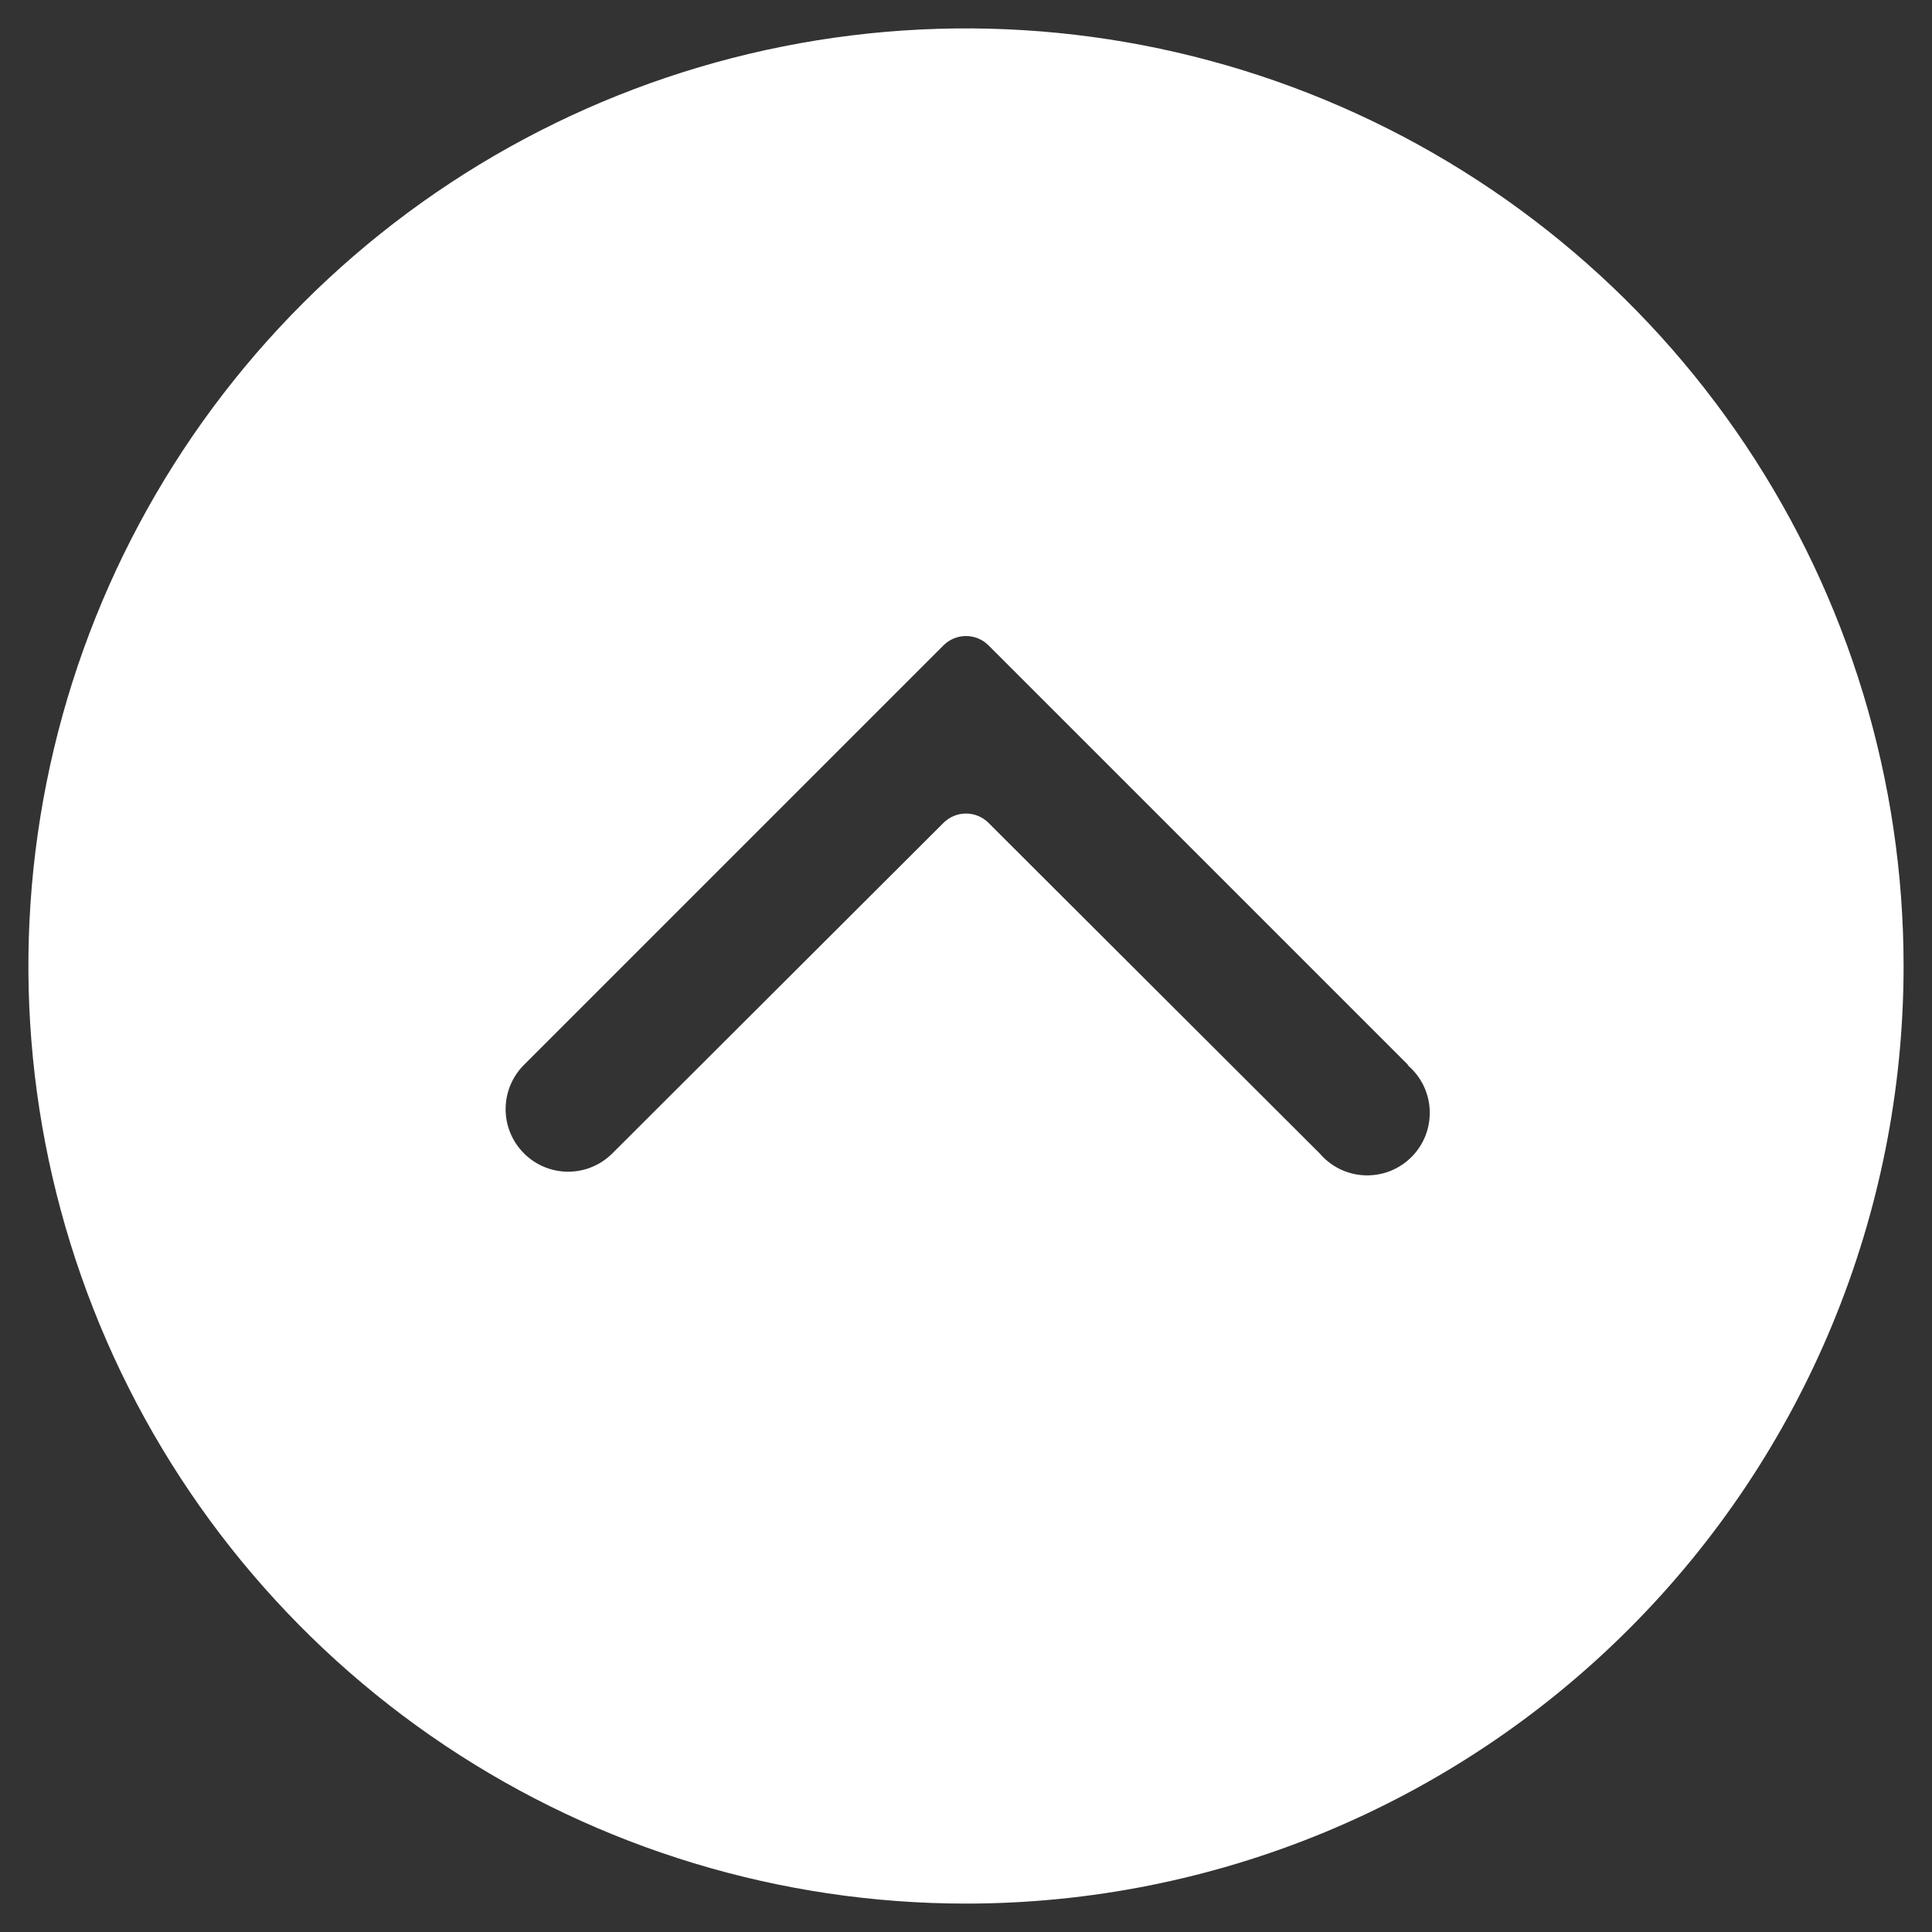 <svg width="34" height="34" viewBox="0 0 34 34" fill="none" xmlns="http://www.w3.org/2000/svg">
<rect x="0" y="0" width="34" height="34" fill="#333333" stroke="none"/>
<path d="M17 33.5C13.737 33.5 10.546 32.532 7.833 30.719C5.12 28.906 3.005 26.329 1.756 23.314C0.507 20.299 0.18 16.982 0.817 13.781C1.454 10.58 3.025 7.64 5.333 5.333C7.64 3.025 10.58 1.454 13.781 0.817C16.982 0.18 20.299 0.507 23.314 1.756C26.329 3.005 28.906 5.12 30.719 7.833C32.532 10.546 33.5 13.737 33.5 17C33.5 21.376 31.762 25.573 28.667 28.667C25.573 31.762 21.376 33.5 17 33.5ZM24.777 18.738L17.396 11.357C17.291 11.252 17.148 11.193 17 11.193C16.852 11.193 16.709 11.252 16.604 11.357L9.223 18.738C9.016 18.944 8.899 19.223 8.898 19.515C8.897 19.807 9.012 20.087 9.218 20.294C9.423 20.502 9.703 20.619 9.995 20.62C10.287 20.621 10.567 20.506 10.774 20.3L16.604 14.481C16.709 14.376 16.852 14.317 17 14.317C17.148 14.317 17.291 14.376 17.396 14.481L23.226 20.3C23.325 20.415 23.446 20.509 23.582 20.575C23.719 20.641 23.868 20.678 24.019 20.684C24.171 20.689 24.322 20.664 24.463 20.609C24.604 20.553 24.732 20.47 24.839 20.362C24.947 20.255 25.03 20.127 25.086 19.986C25.141 19.845 25.166 19.694 25.161 19.542C25.155 19.39 25.118 19.242 25.052 19.105C24.986 18.969 24.892 18.848 24.777 18.749V18.738Z" fill="white"/>
</svg>
